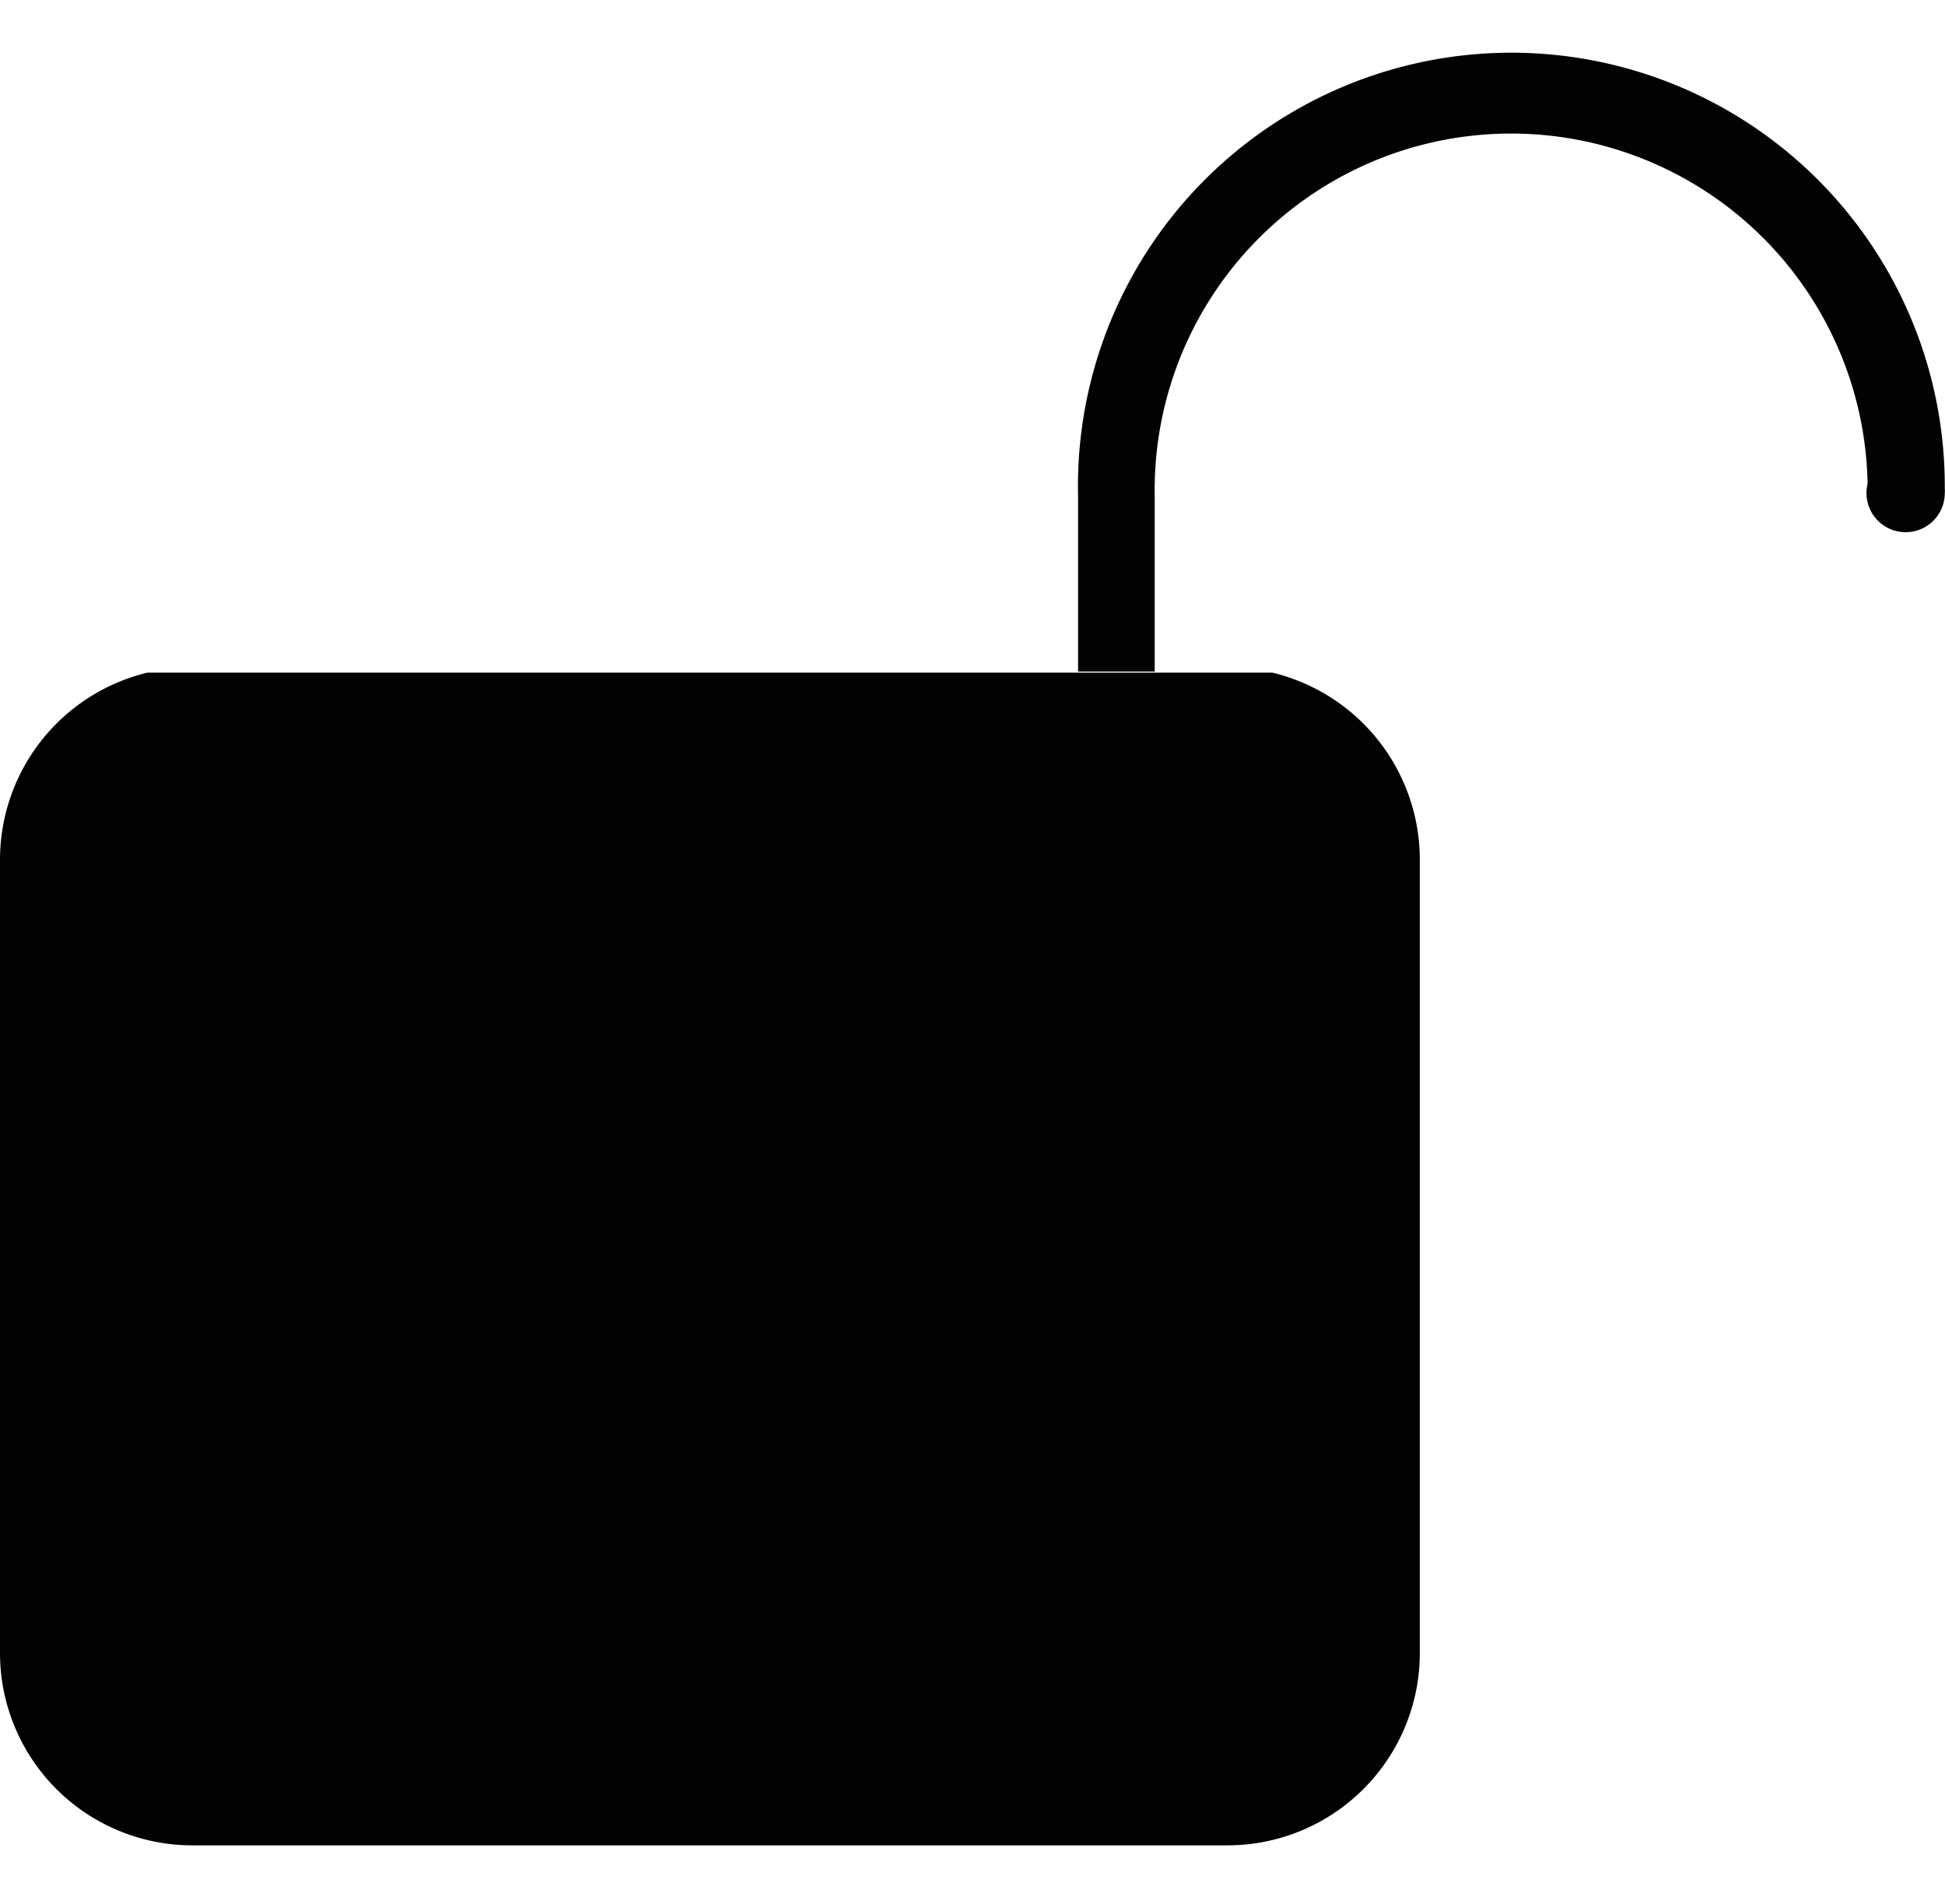 <svg id="Group_2326" data-name="Group 2326" xmlns="http://www.w3.org/2000/svg" width="20.762" height="20.319" viewBox="0 0 17.762 16.319">
  <path id="Path_1316" data-name="Path 1316" d="M11.62,159.87H1.346A1.758,1.758,0,0,0,0,161.576v7.247a1.757,1.757,0,0,0,1.755,1.755h9.456a1.757,1.757,0,0,0,1.755-1.755v-7.247A1.758,1.758,0,0,0,11.62,159.87Z" transform="translate(0 -154.26)" fill="#020202"/>
  <path id="Path_1317" data-name="Path 1317" d="M288.484,3.927h0a3.958,3.958,0,1,0-7.915.067V5.6h.7v-1.6a3.255,3.255,0,0,1,6.51-.114.362.362,0,0,0-.01.084.357.357,0,1,0,.715,0A.244.244,0,0,0,288.484,3.927Z" transform="translate(-270.724)" fill="#020202"/>
</svg>
